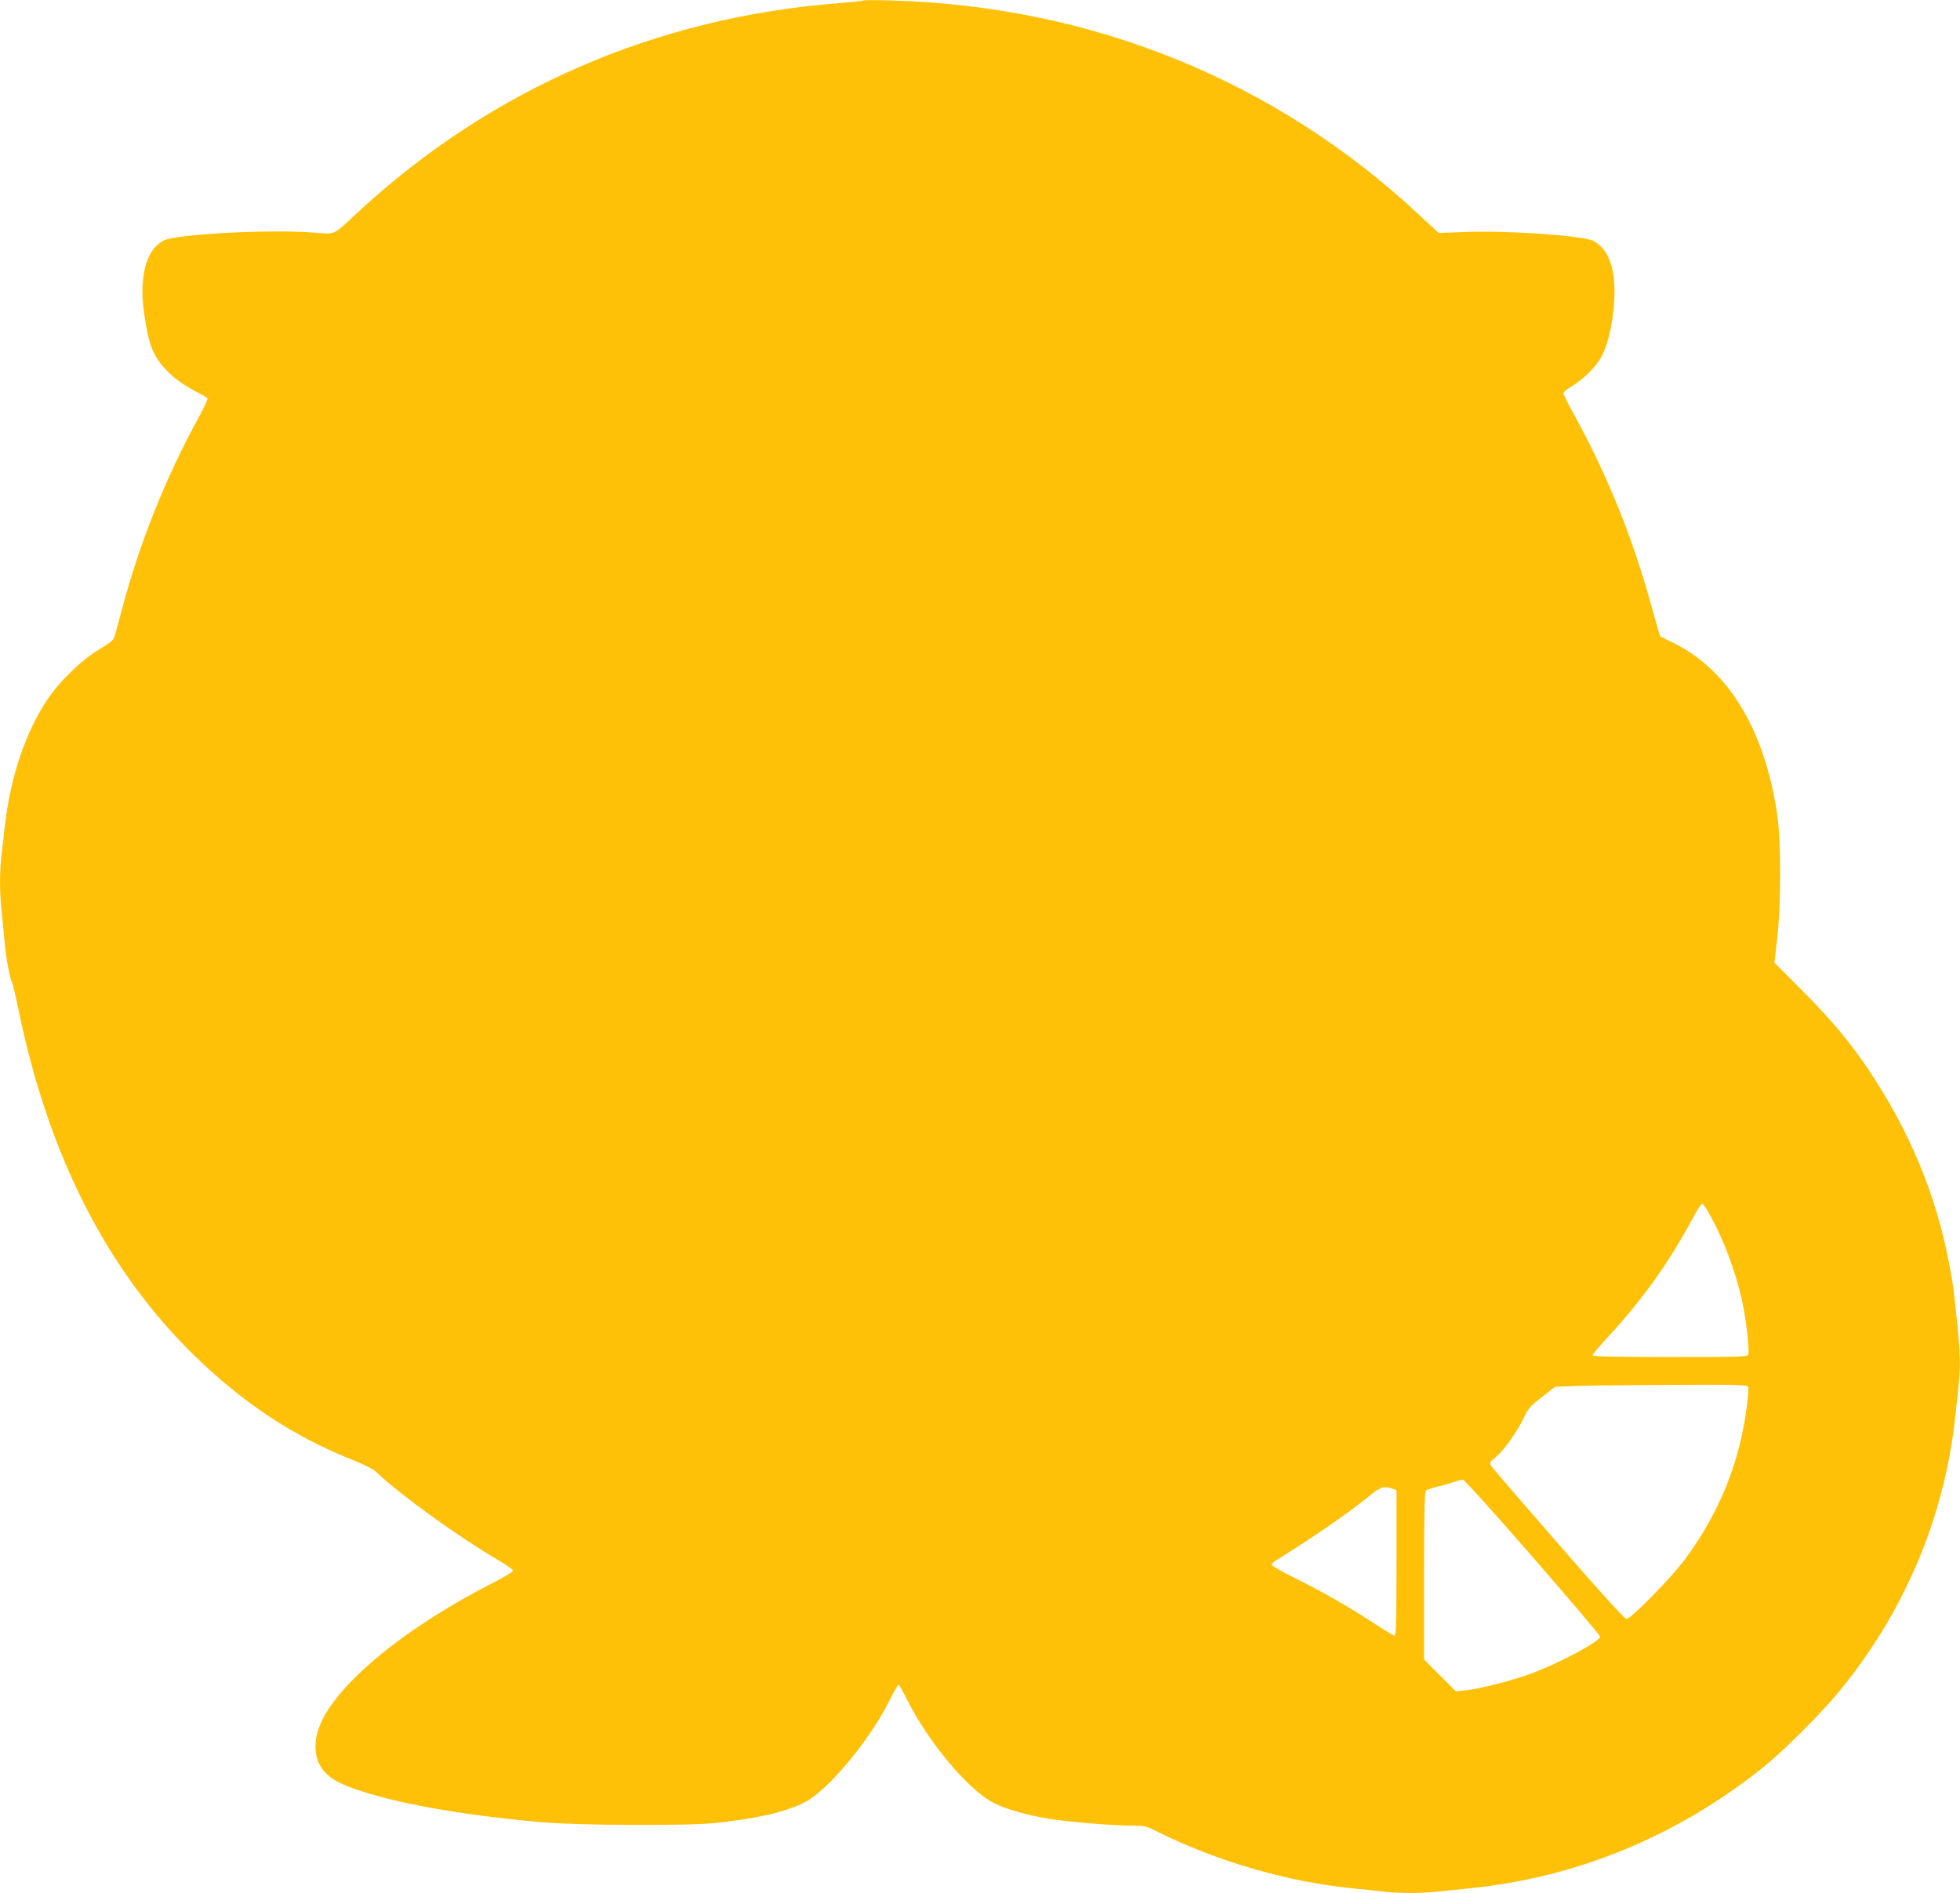 <?xml version="1.0" standalone="no"?>
<!DOCTYPE svg PUBLIC "-//W3C//DTD SVG 20010904//EN"
 "http://www.w3.org/TR/2001/REC-SVG-20010904/DTD/svg10.dtd">
<svg version="1.0" xmlns="http://www.w3.org/2000/svg"
 width="1280pt" height="1236pt" viewBox="0 0 1280 1236"
 preserveAspectRatio="xMidYMid meet">
<g transform="translate(0,1236) scale(0.1,-0.1)"
fill="#ffc107" stroke="none">
<path d="M5640 12357 c-3 -3 -72 -10 -155 -17 -1197 -91 -2276 -559 -3148
-1366 -171 -158 -140 -144 -297 -132 -293 21 -889 -11 -970 -52 -92 -47 -140
-163 -140 -340 0 -84 24 -244 50 -330 37 -126 142 -236 299 -316 39 -20 73
-40 76 -45 3 -5 -24 -63 -60 -129 -210 -381 -385 -818 -499 -1250 -20 -74 -41
-151 -46 -170 -9 -30 -24 -43 -102 -90 -116 -69 -262 -211 -341 -331 -144
-217 -241 -510 -277 -834 -6 -55 -15 -136 -20 -179 -13 -101 -13 -243 0 -359
5 -51 14 -144 20 -207 10 -111 34 -238 51 -270 4 -9 21 -83 38 -165 222 -1085
684 -1906 1394 -2483 241 -196 497 -347 777 -459 90 -36 146 -64 170 -87 157
-148 526 -415 782 -565 60 -35 108 -69 108 -76 0 -7 -55 -41 -122 -75 -586
-297 -1041 -673 -1143 -945 -42 -110 -30 -220 32 -291 37 -43 94 -76 187 -110
273 -97 694 -173 1226 -221 246 -22 970 -25 1150 -5 270 30 452 72 574 134
152 77 422 400 556 667 28 55 54 101 58 101 4 0 32 -48 61 -108 141 -277 402
-586 563 -665 82 -41 216 -79 358 -102 122 -20 419 -45 538 -45 87 0 97 -2
170 -39 390 -195 853 -329 1282 -371 63 -6 153 -15 200 -21 108 -11 226 -12
343 0 51 5 144 15 207 21 701 69 1355 337 1920 787 121 96 365 338 479 473
439 523 708 1151 780 1820 6 52 15 139 21 192 14 138 13 218 -10 433 -22 218
-24 233 -51 374 -84 448 -260 871 -528 1269 -118 176 -240 322 -424 507 l-189
190 18 155 c25 212 26 643 0 813 -82 554 -319 945 -681 1121 -44 22 -82 40
-83 42 -2 1 -23 74 -47 161 -127 470 -295 887 -523 1300 -34 61 -62 118 -62
125 0 7 24 28 53 45 76 46 152 120 191 186 42 71 74 201 86 343 18 223 -28
366 -135 421 -65 35 -560 69 -840 58 l-170 -6 -125 116 c-940 879 -2138 1365
-3450 1402 -96 3 -177 3 -180 0z m5527 -7930 c88 -158 164 -360 208 -551 27
-120 52 -334 42 -360 -6 -15 -51 -16 -512 -16 -354 0 -505 3 -505 11 0 6 42
56 94 112 222 240 390 471 542 749 60 109 72 128 83 128 4 0 25 -33 48 -73z
m249 -1121 c9 -22 -15 -199 -42 -324 -64 -290 -187 -555 -370 -803 -88 -119
-353 -389 -382 -389 -13 0 -161 163 -443 487 -233 267 -431 497 -439 510 -14
23 -13 26 22 54 55 44 142 164 184 252 33 70 44 83 123 145 l86 67 145 6 c80
3 362 6 628 7 409 2 483 0 488 -12z m-1407 -1112 c243 -279 441 -513 441 -520
0 -30 -262 -170 -445 -239 -121 -45 -340 -102 -431 -111 l-66 -7 -104 104
-104 104 0 546 c0 427 3 549 13 557 7 6 41 17 77 26 36 8 83 22 105 30 22 8
48 15 57 15 10 1 190 -198 457 -505z m-915 446 l26 -10 0 -475 c0 -354 -3
-475 -12 -475 -6 0 -72 40 -147 89 -168 109 -328 200 -513 292 -79 39 -143 76
-143 82 0 6 14 20 30 30 248 154 473 310 611 422 69 57 96 65 148 45z"/>
</g>
</svg>
